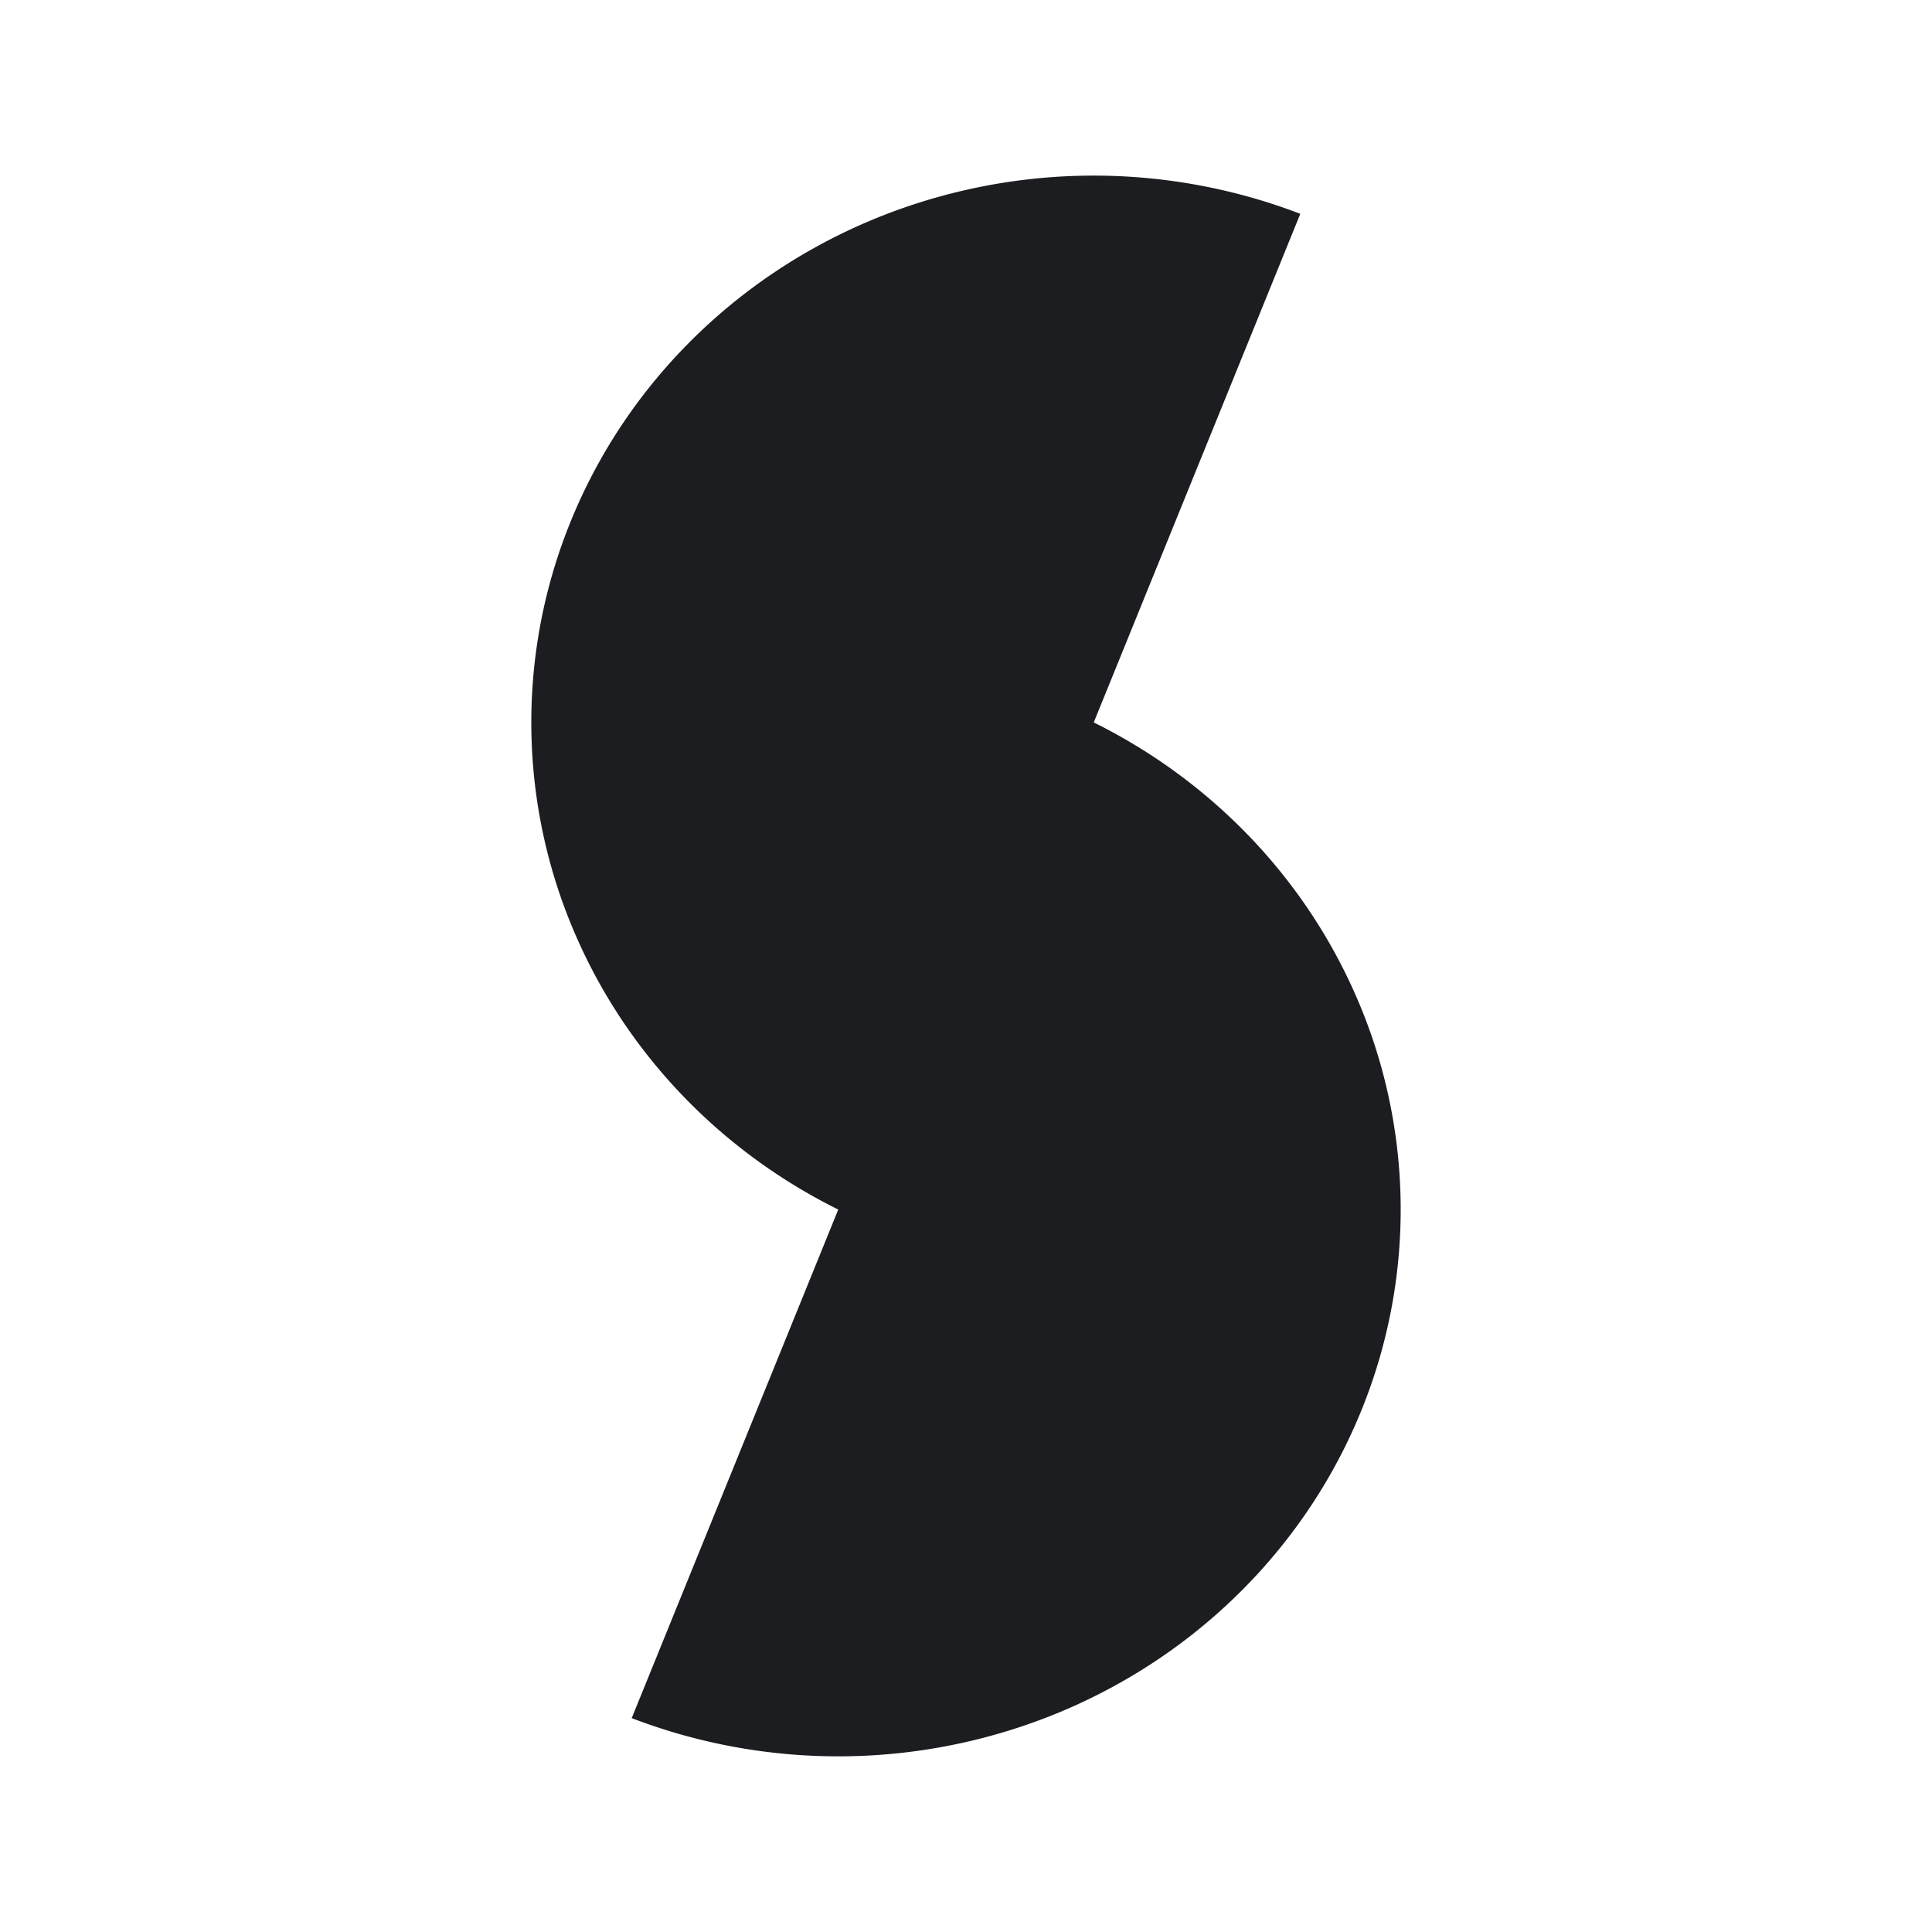 <svg xmlns="http://www.w3.org/2000/svg" width="64" height="64" fill="none"><path fill="#1C1D20" d="M43.074 7.083a19.124 19.124 0 0 0-14.258.231c-4.533 1.913-8.1 5.497-9.914 9.965a17.649 17.649 0 0 0 .238 13.862c1.966 4.407 5.653 7.874 10.25 9.638L43.074 7.083Z"/><path fill="#1C1D20" d="M34.61 23.22c4.597 1.765 8.284 5.232 10.25 9.639a17.649 17.649 0 0 1 .238 13.861c-1.814 4.468-5.38 8.053-9.914 9.965a19.124 19.124 0 0 1-14.258.23L34.611 23.22Z"/></svg>